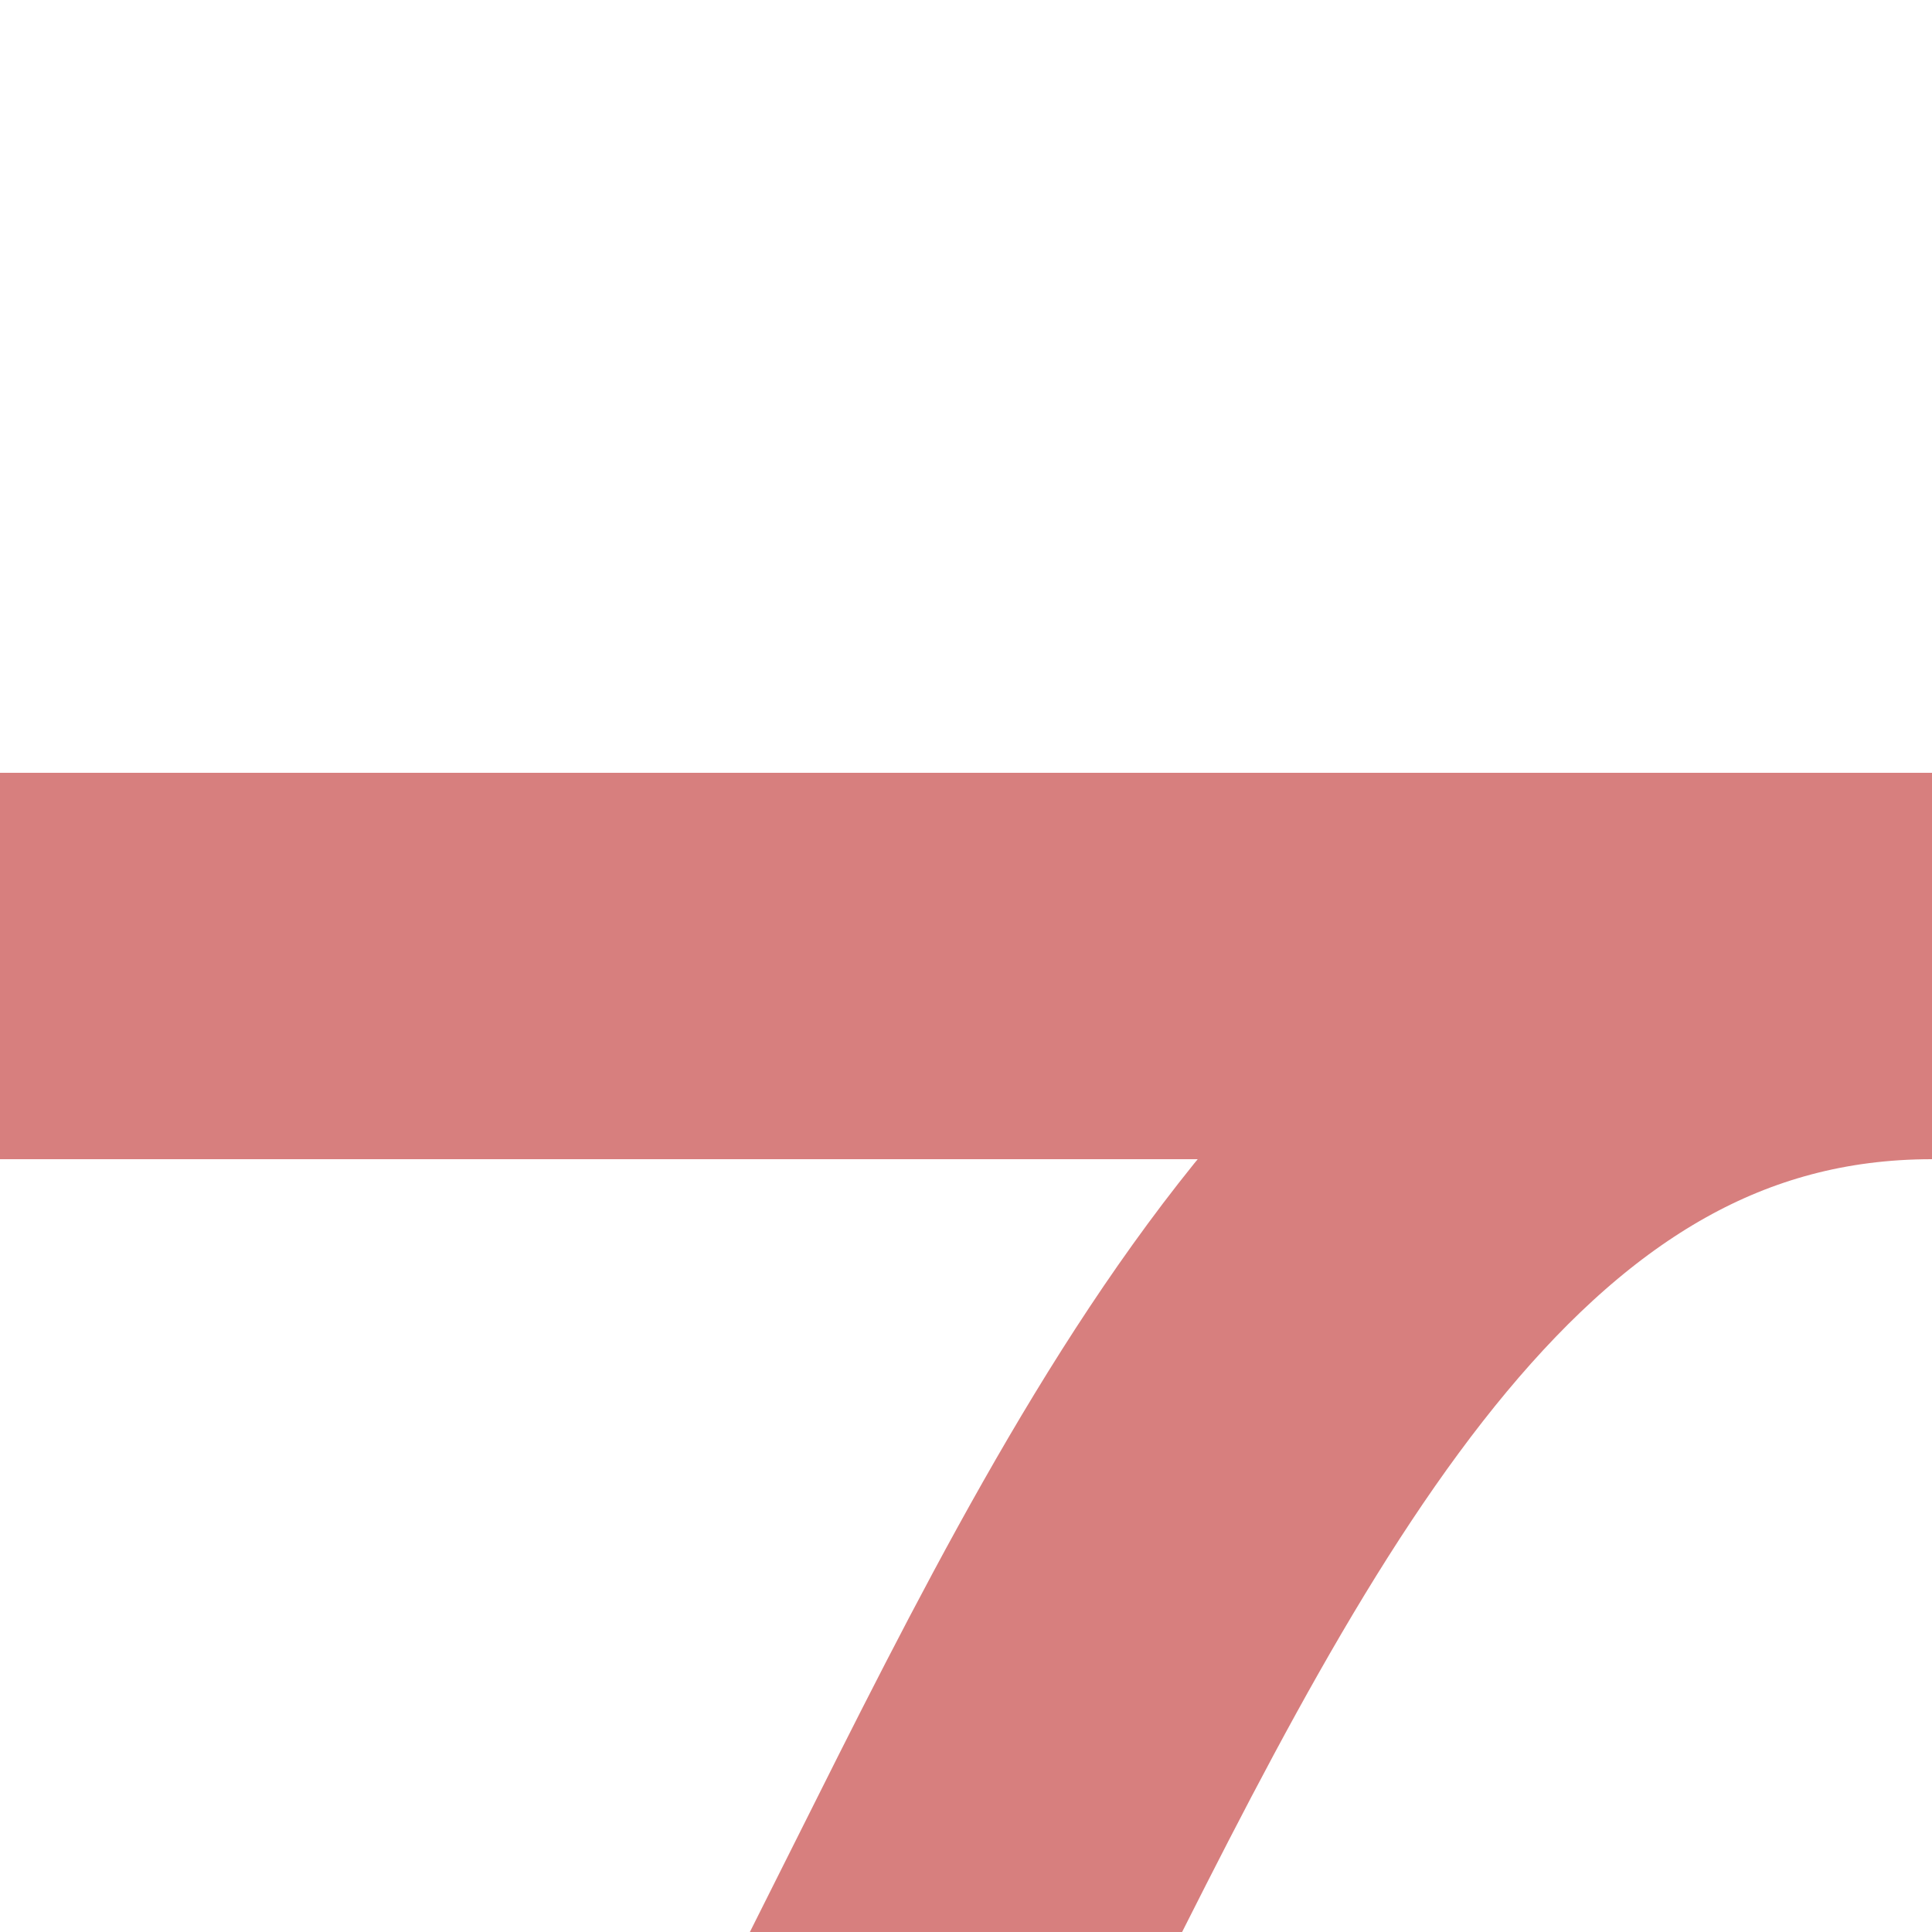 <?xml version="1.0" encoding="UTF-8"?>
<svg xmlns="http://www.w3.org/2000/svg" width="500" height="500">
 <title>Unused shift by 2/4 from right, rotated across + transverse straight track</title>
 <path d="M 0,250 H 500 M 500,250 C 250,250 250,750 0,750" stroke="#D77F7E" stroke-width="100" fill="none"/>
</svg>
